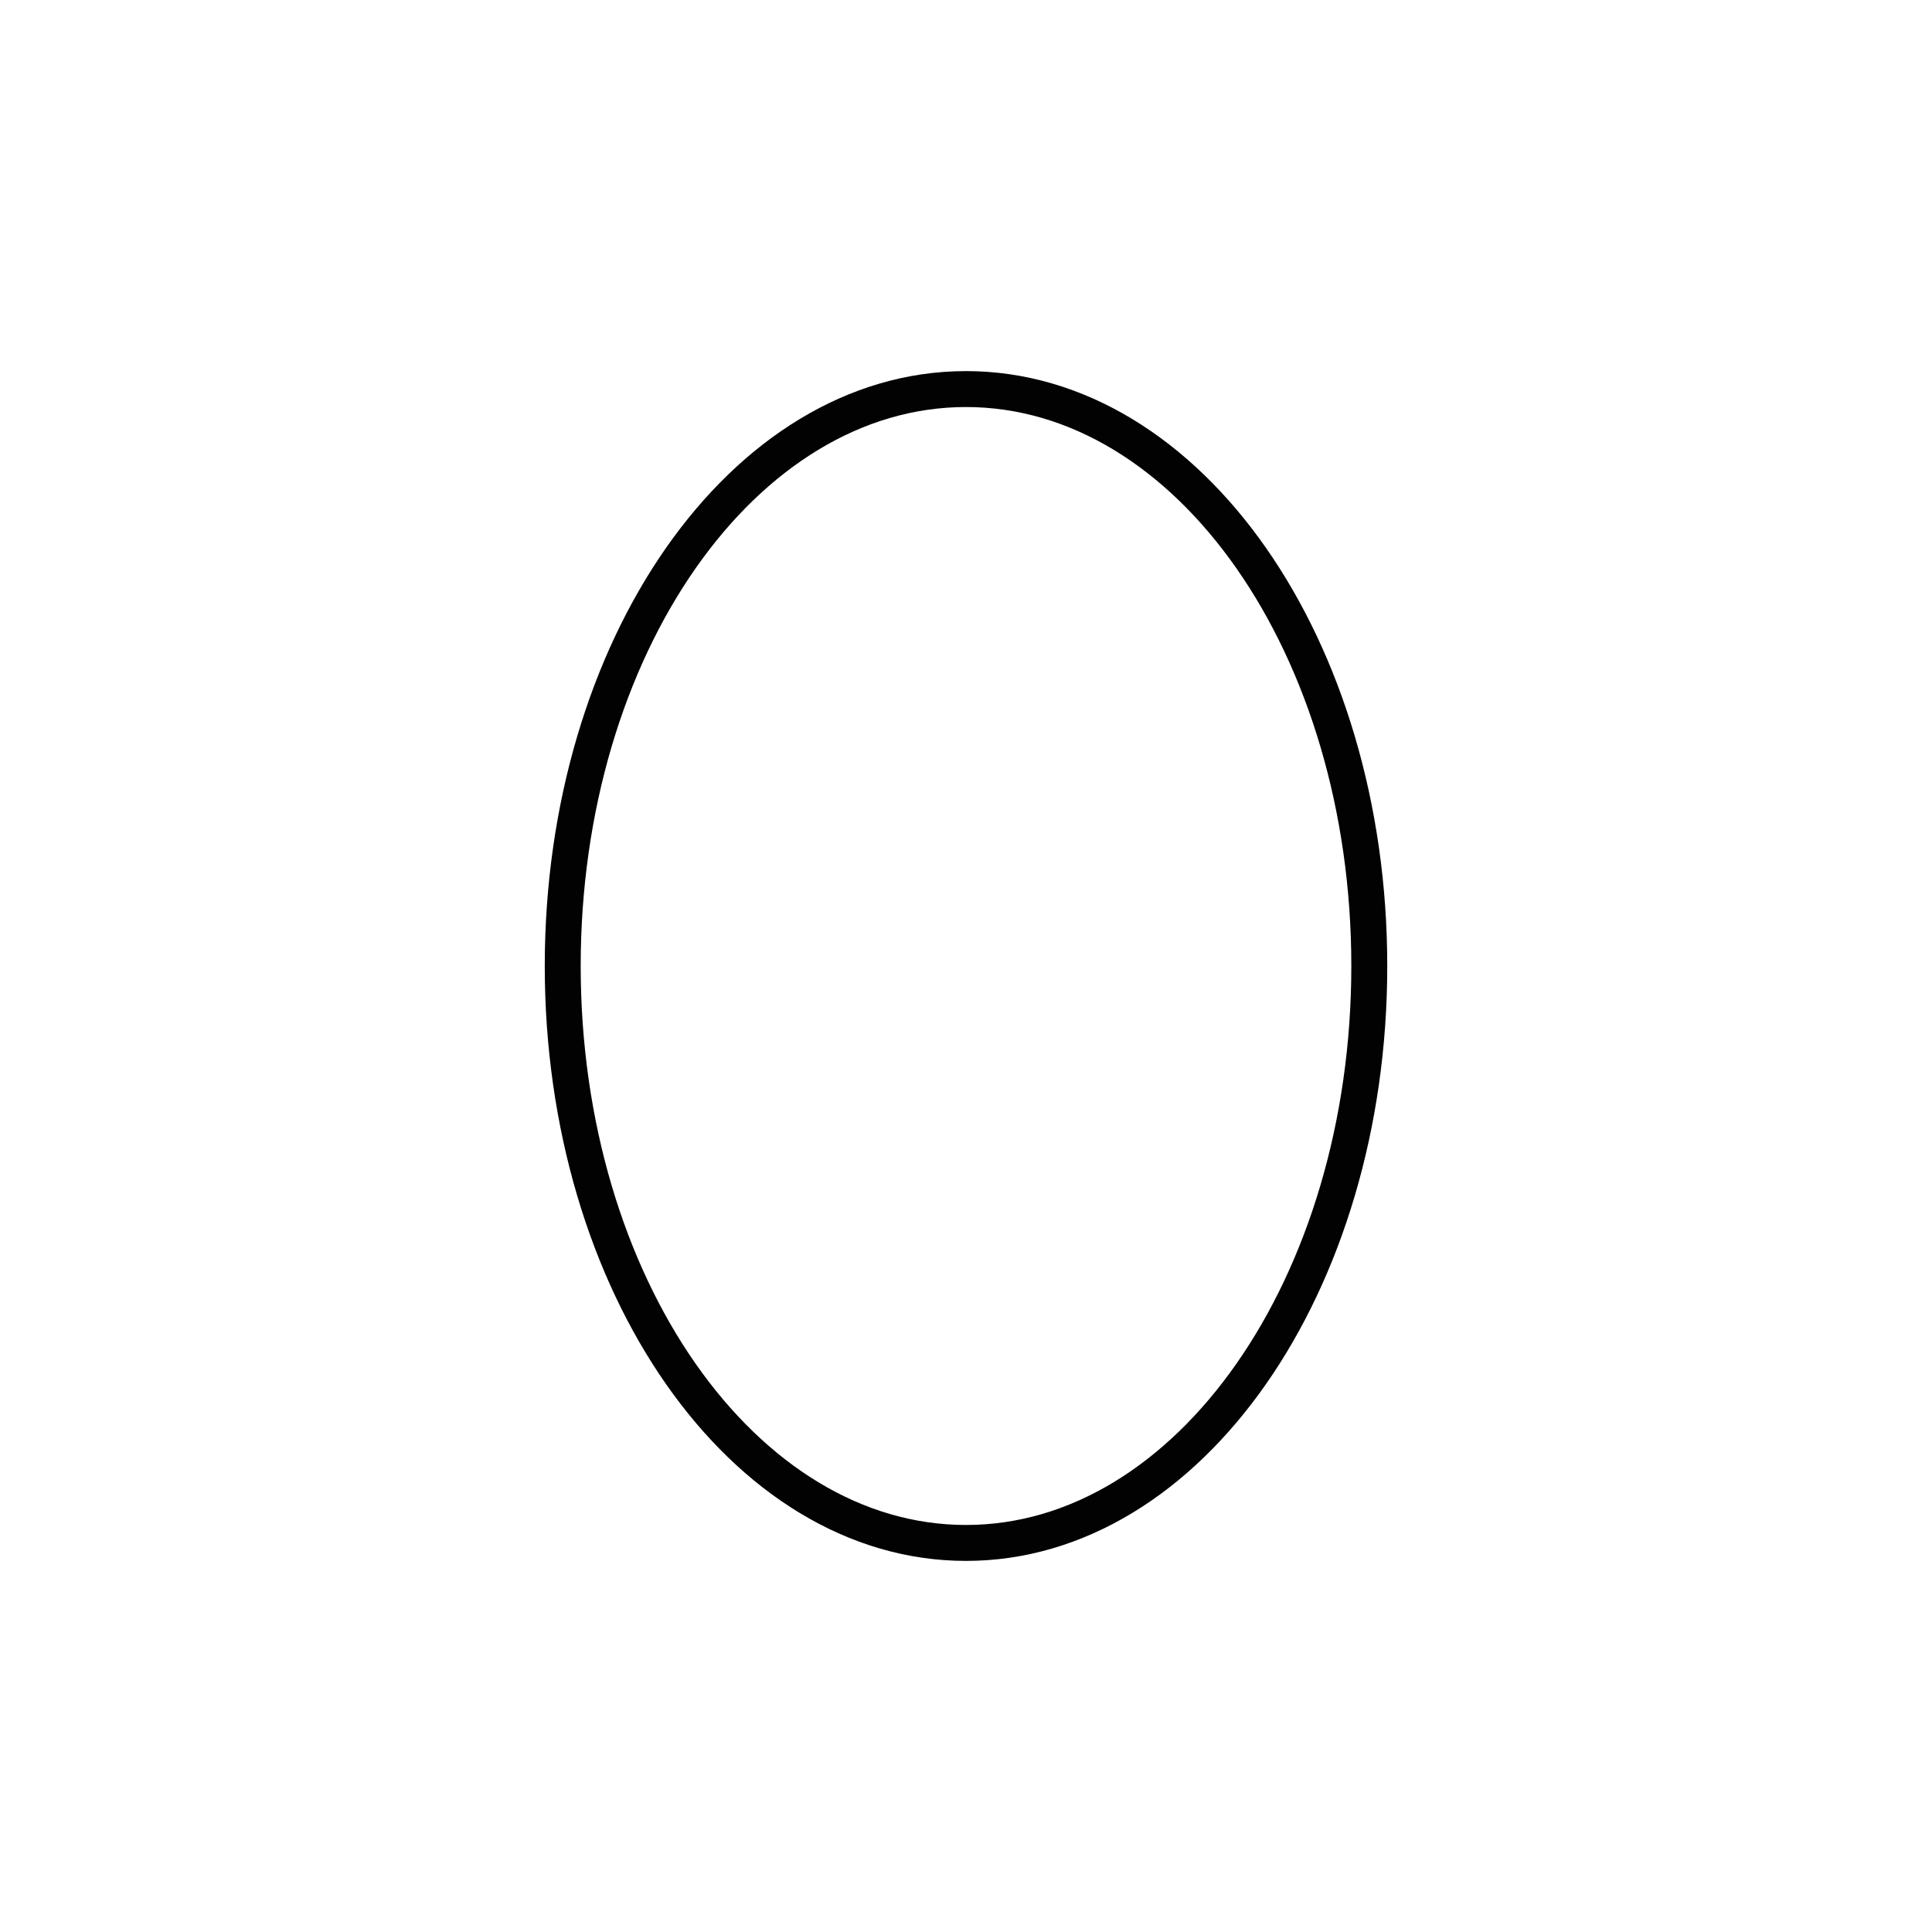 <?xml version="1.0" encoding="utf-8"?>
<!-- Generator: Adobe Illustrator 16.0.0, SVG Export Plug-In . SVG Version: 6.00 Build 0)  -->
<!DOCTYPE svg PUBLIC "-//W3C//DTD SVG 1.1//EN" "http://www.w3.org/Graphics/SVG/1.1/DTD/svg11.dtd">
<svg version="1.1" id="Layer_1" xmlns="http://www.w3.org/2000/svg" xmlns:xlink="http://www.w3.org/1999/xlink" x="0px" y="0px"
	 width="250px" height="250px" viewBox="0 0 150 150" enable-background="new 0 0 150 150" xml:space="preserve">
<g>
	<g>
		<path fill="#231F20" d="M959.574,112.266h9.626c12.05-0.247,18.486-5.587,21.391-7.963c12.488-11.088,11.303-25.663,11.303-25.663
			V28.899l-0.047-6.329h4.496v3.494l-0.029,5.973v49.742c0,0,0.581,14.03-11.906,25.11c-2.907,2.376-9.682,9.336-21.8,9.961
			l-13.096,0.291L959.574,112.266z"/>
		<path fill="#231F20" d="M1119.935,112.266h-9.621c-12.057-0.247-18.491-5.587-21.394-7.963
			c-12.487-11.088-11.298-25.663-11.298-25.663V28.899l0.038-6.329h-4.489v3.494l0.029,5.973v49.742c0,0-0.586,14.03,11.904,25.11
			c2.906,2.376,9.682,9.336,21.797,9.961l13.094,0.291L1119.935,112.266z"/>
	</g>
	<path fill="#131215" d="M1037.325,48.531c0,0-2.754-15.47-14.641-22.786c-0.617-0.363-0.617-0.763-0.617-0.763v0.103v-1.562
		c0-0.617,0.479-0.385,0.479-0.385c14.068,6.503,17.209,24.167,17.209,24.167l0.439-1.904c1.264-4.737,5.529-17.06,16.767-22.263
		c0,0,0.487-0.232,0.487,0.385v1.562v-0.103c0,0,0,0.4-0.622,0.763c-11.887,7.316-14.636,22.786-14.636,22.786
		s-0.734,3.755-0.734,6.219c0,2.456,0,54.9,0,54.9s0,2.986-1.701,2.986c-0.999,0-1.695-0.944-1.695-2.87c0-1.939,0-54.966,0-54.966
		S1037.871,51.575,1037.325,48.531z"/>
</g>
<g>
	<g>
		<path fill="#131215" d="M812.115,74.761c0.049,1.337,0,13.775-0.088,16.965c-0.099,3.197-0.429,4.302-1.127,5.675
			c-0.736,1.446-1.953,2.608-3.836,3.808c-1.976,1.271-1.374,1.925-1.374,1.925s0.402,1.104,2.467-0.254
			c2.304-1.504,5.675-3.618,5.915-9.816c0.043-0.857,0-18.062,0-18.302V54.387c0-0.24,0.043-17.445,0-18.302
			c-0.24-6.198-3.611-8.312-5.915-9.816c-2.064-1.359-2.467-0.254-2.467-0.254s-0.602,0.654,1.374,1.918
			c1.883,1.206,3.1,2.361,3.836,3.815c0.698,1.373,1.028,2.478,1.127,5.674c0.088,3.189,0.137,15.629,0.088,16.965V74.761z"/>
		<path fill="#131215" d="M821.844,74.761c-0.045,1.337,0,13.775,0.095,16.965c0.097,3.197,0.422,4.302,1.118,5.675
			c0.738,1.446,1.959,2.608,3.836,3.808c1.984,1.271,1.374,1.925,1.374,1.925s-0.396,1.104-2.472-0.254
			c-2.299-1.504-5.663-3.618-5.906-9.816c-0.052-0.857,0-18.062,0-18.302V54.387c0-0.24-0.052-17.445,0-18.302
			c0.243-6.198,3.607-8.312,5.906-9.816c2.076-1.359,2.472-0.254,2.472-0.254s0.61,0.654-1.374,1.918
			c-1.877,1.206-3.098,2.361-3.836,3.815c-0.696,1.373-1.021,2.478-1.118,5.674c-0.095,3.189-0.14,15.629-0.095,16.965V74.761z"/>
	</g>
	<g>
		<path fill="#231F20" d="M736.802,112.266h9.626c12.05-0.247,18.483-5.587,21.391-7.963c12.485-11.088,11.303-25.663,11.303-25.663
			V28.899l-0.047-6.329h4.496v3.494l-0.029,5.973v49.742c0,0,0.581,14.03-11.908,25.11c-2.905,2.376-9.68,9.336-21.798,9.961
			l-13.096,0.291L736.802,112.266z"/>
		<path fill="#231F20" d="M897.16,112.266h-9.619c-12.057-0.247-18.49-5.587-21.394-7.963c-12.487-11.088-11.3-25.663-11.3-25.663
			V28.899l0.04-6.329h-4.489v3.494l0.029,5.973v49.742c0,0-0.586,14.03,11.904,25.11c2.906,2.376,9.682,9.336,21.797,9.961
			l13.094,0.291L897.16,112.266z"/>
	</g>
</g>
<path fill="none" stroke="#020202" stroke-width="2.79" stroke-miterlimit="10" d="M106.311,75
	c0,24.74-14.017,44.793-31.312,44.793c-17.29,0-31.309-20.053-31.309-44.793s14.019-44.793,31.309-44.793
	C92.294,30.207,106.311,50.26,106.311,75z"/>
</svg>
